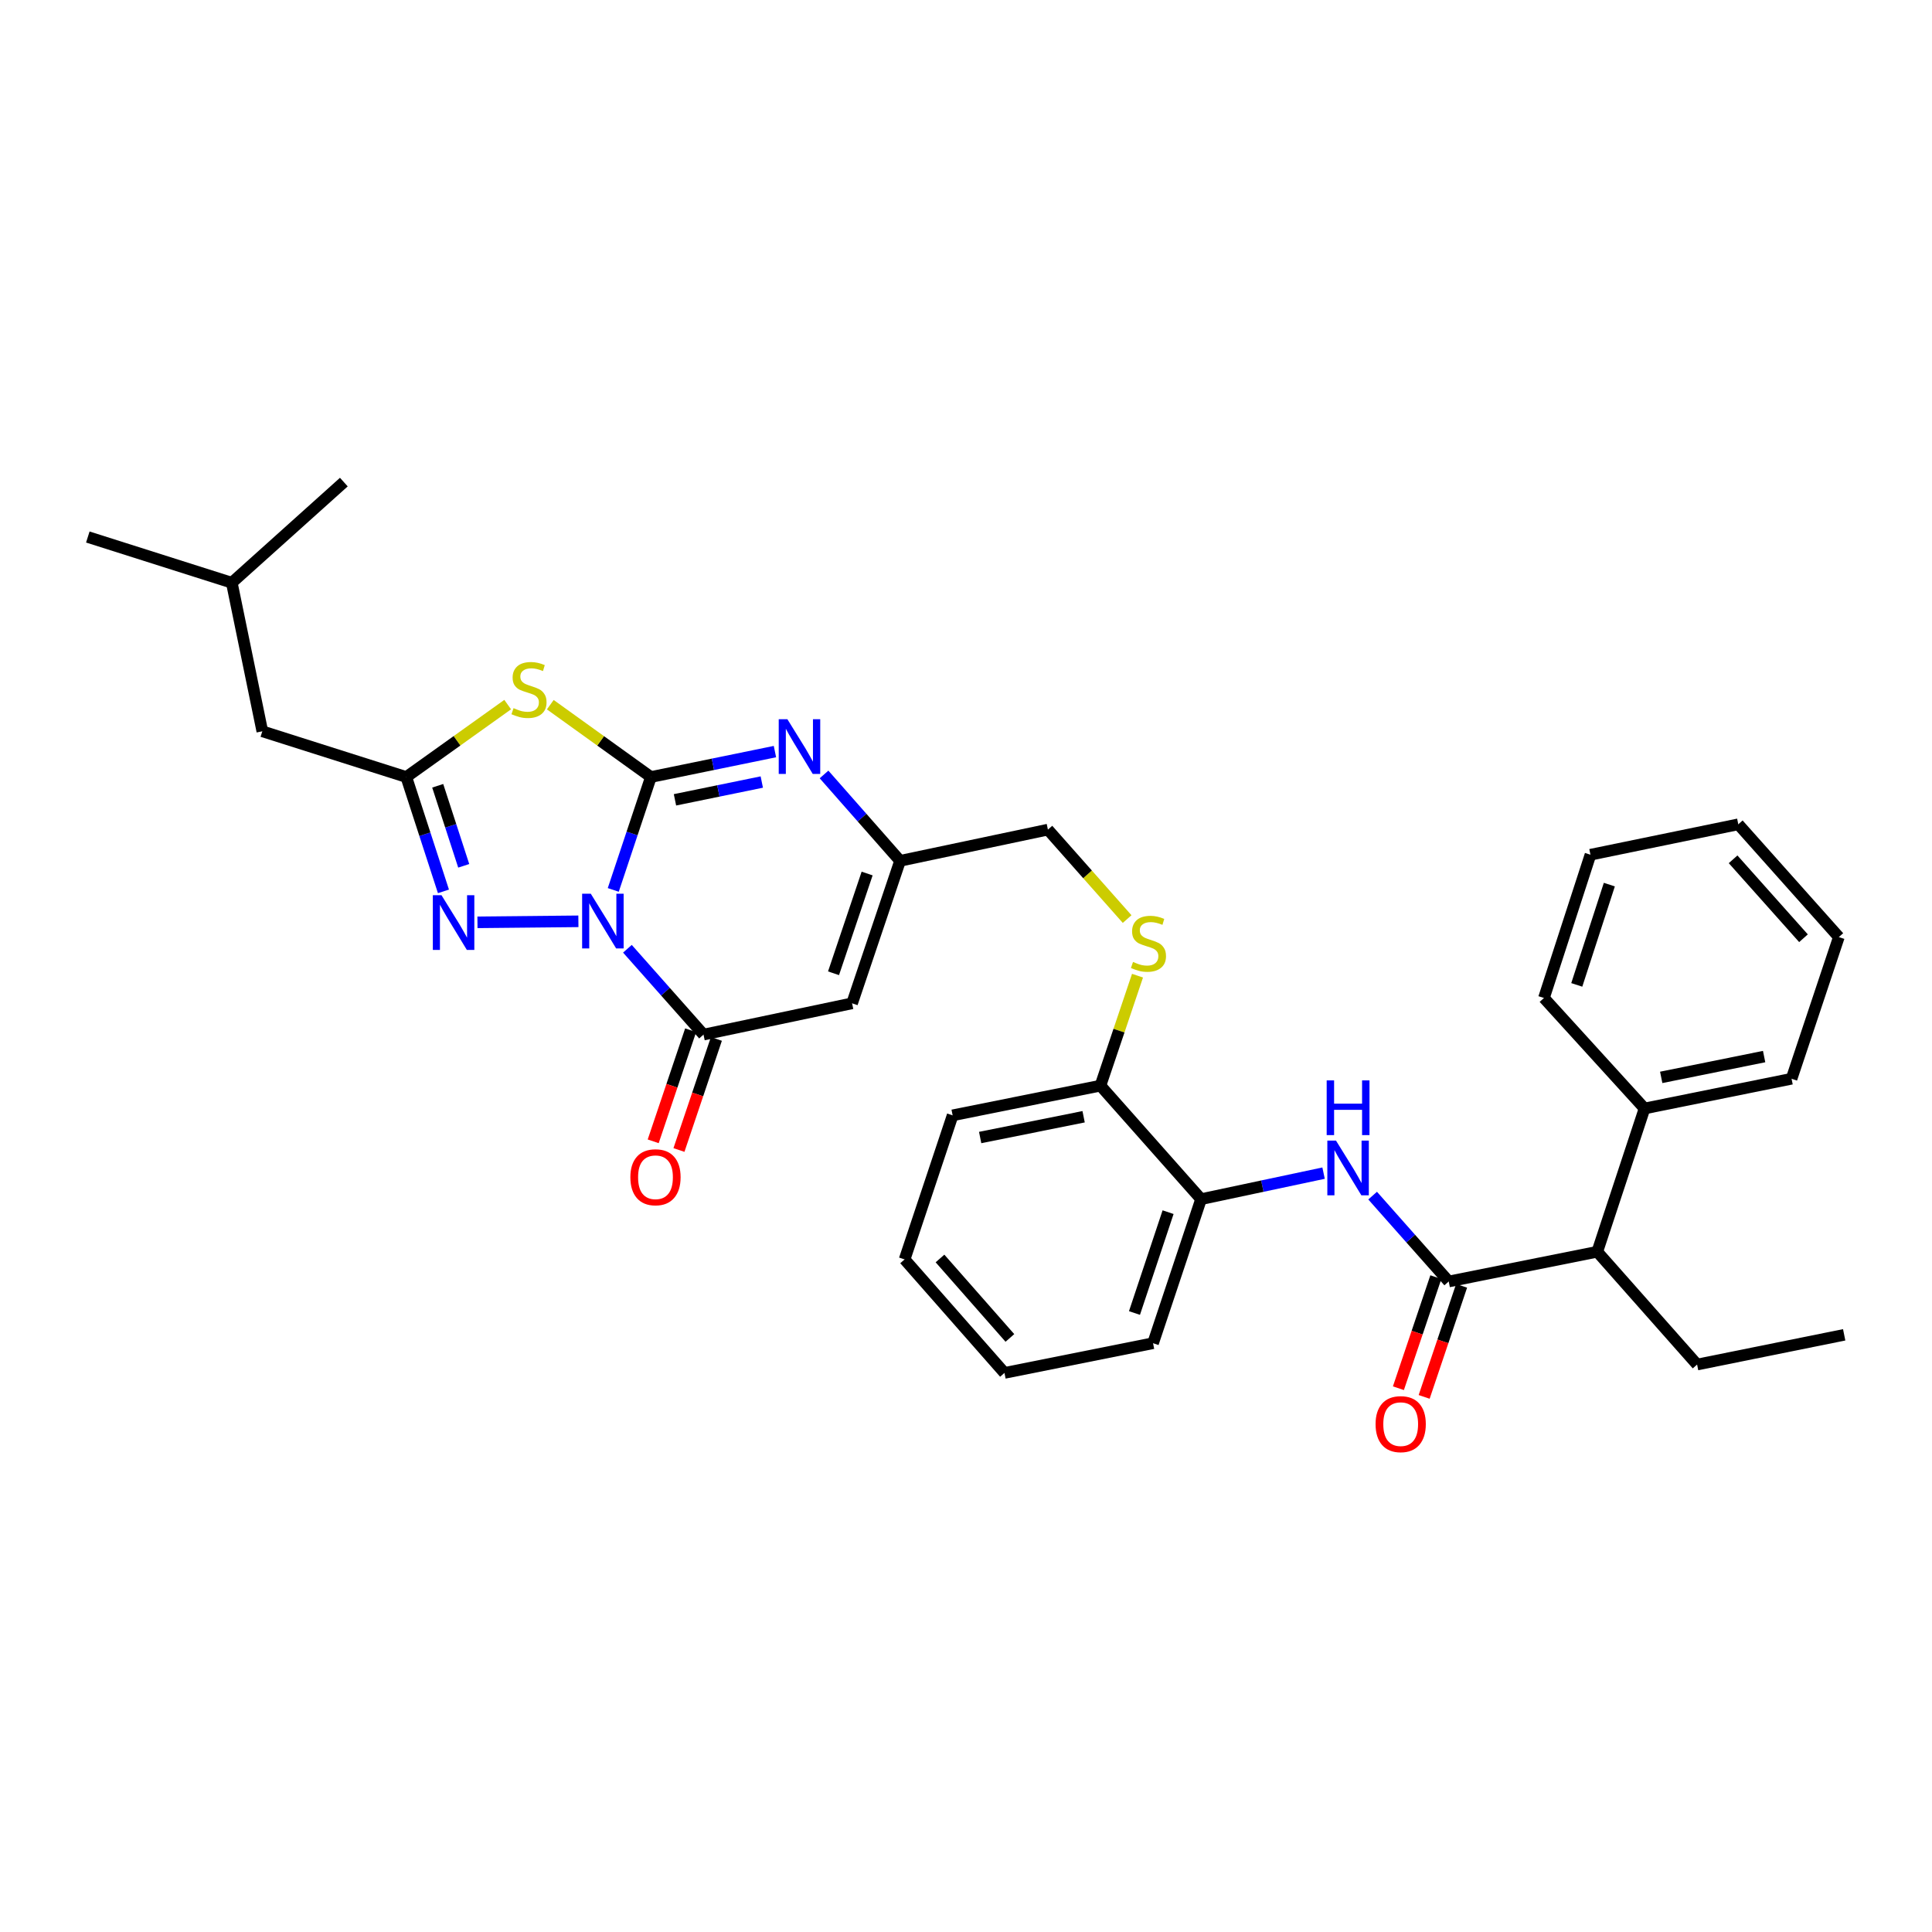 <?xml version='1.0' encoding='iso-8859-1'?>
<svg version='1.1' baseProfile='full'
              xmlns='http://www.w3.org/2000/svg'
                      xmlns:rdkit='http://www.rdkit.org/xml'
                      xmlns:xlink='http://www.w3.org/1999/xlink'
                  xml:space='preserve'
width='1000px' height='1000px' viewBox='0 0 1000 1000'>
<!-- END OF HEADER -->
<rect style='opacity:1.0;fill:#FFFFFF;stroke:none' width='1000' height='1000' x='0' y='0'> </rect>
<path class='bond-0' d='M 317.425,460.622 L 327.166,431.402' style='fill:none;fill-rule:evenodd;stroke:#0000FF;stroke-width:6px;stroke-linecap:butt;stroke-linejoin:miter;stroke-opacity:1' />
<path class='bond-0' d='M 327.166,431.402 L 336.908,402.183' style='fill:none;fill-rule:evenodd;stroke:#000000;stroke-width:6px;stroke-linecap:butt;stroke-linejoin:miter;stroke-opacity:1' />
<path class='bond-2' d='M 324.752,491.077 L 344.444,513.292' style='fill:none;fill-rule:evenodd;stroke:#0000FF;stroke-width:6px;stroke-linecap:butt;stroke-linejoin:miter;stroke-opacity:1' />
<path class='bond-2' d='M 344.444,513.292 L 364.136,535.508' style='fill:none;fill-rule:evenodd;stroke:#000000;stroke-width:6px;stroke-linecap:butt;stroke-linejoin:miter;stroke-opacity:1' />
<path class='bond-3' d='M 299.377,476.872 L 247.129,477.39' style='fill:none;fill-rule:evenodd;stroke:#0000FF;stroke-width:6px;stroke-linecap:butt;stroke-linejoin:miter;stroke-opacity:1' />
<path class='bond-1' d='M 336.908,402.183 L 310.87,383.463' style='fill:none;fill-rule:evenodd;stroke:#000000;stroke-width:6px;stroke-linecap:butt;stroke-linejoin:miter;stroke-opacity:1' />
<path class='bond-1' d='M 310.87,383.463 L 284.833,364.742' style='fill:none;fill-rule:evenodd;stroke:#CCCC00;stroke-width:6px;stroke-linecap:butt;stroke-linejoin:miter;stroke-opacity:1' />
<path class='bond-4' d='M 336.908,402.183 L 369.007,395.604' style='fill:none;fill-rule:evenodd;stroke:#000000;stroke-width:6px;stroke-linecap:butt;stroke-linejoin:miter;stroke-opacity:1' />
<path class='bond-4' d='M 369.007,395.604 L 401.106,389.024' style='fill:none;fill-rule:evenodd;stroke:#0000FF;stroke-width:6px;stroke-linecap:butt;stroke-linejoin:miter;stroke-opacity:1' />
<path class='bond-4' d='M 349.363,413.99 L 371.832,409.384' style='fill:none;fill-rule:evenodd;stroke:#000000;stroke-width:6px;stroke-linecap:butt;stroke-linejoin:miter;stroke-opacity:1' />
<path class='bond-4' d='M 371.832,409.384 L 394.301,404.779' style='fill:none;fill-rule:evenodd;stroke:#0000FF;stroke-width:6px;stroke-linecap:butt;stroke-linejoin:miter;stroke-opacity:1' />
<path class='bond-33' d='M 262.778,364.697 L 236.538,383.44' style='fill:none;fill-rule:evenodd;stroke:#CCCC00;stroke-width:6px;stroke-linecap:butt;stroke-linejoin:miter;stroke-opacity:1' />
<path class='bond-33' d='M 236.538,383.44 L 210.297,402.183' style='fill:none;fill-rule:evenodd;stroke:#000000;stroke-width:6px;stroke-linecap:butt;stroke-linejoin:miter;stroke-opacity:1' />
<path class='bond-6' d='M 364.136,535.508 L 441.036,519.315' style='fill:none;fill-rule:evenodd;stroke:#000000;stroke-width:6px;stroke-linecap:butt;stroke-linejoin:miter;stroke-opacity:1' />
<path class='bond-13' d='M 357.471,533.261 L 347.782,562.003' style='fill:none;fill-rule:evenodd;stroke:#000000;stroke-width:6px;stroke-linecap:butt;stroke-linejoin:miter;stroke-opacity:1' />
<path class='bond-13' d='M 347.782,562.003 L 338.094,590.746' style='fill:none;fill-rule:evenodd;stroke:#FF0000;stroke-width:6px;stroke-linecap:butt;stroke-linejoin:miter;stroke-opacity:1' />
<path class='bond-13' d='M 370.801,537.754 L 361.112,566.497' style='fill:none;fill-rule:evenodd;stroke:#000000;stroke-width:6px;stroke-linecap:butt;stroke-linejoin:miter;stroke-opacity:1' />
<path class='bond-13' d='M 361.112,566.497 L 351.424,595.239' style='fill:none;fill-rule:evenodd;stroke:#FF0000;stroke-width:6px;stroke-linecap:butt;stroke-linejoin:miter;stroke-opacity:1' />
<path class='bond-5' d='M 229.529,461.372 L 219.913,431.778' style='fill:none;fill-rule:evenodd;stroke:#0000FF;stroke-width:6px;stroke-linecap:butt;stroke-linejoin:miter;stroke-opacity:1' />
<path class='bond-5' d='M 219.913,431.778 L 210.297,402.183' style='fill:none;fill-rule:evenodd;stroke:#000000;stroke-width:6px;stroke-linecap:butt;stroke-linejoin:miter;stroke-opacity:1' />
<path class='bond-5' d='M 240.023,448.147 L 233.292,427.431' style='fill:none;fill-rule:evenodd;stroke:#0000FF;stroke-width:6px;stroke-linecap:butt;stroke-linejoin:miter;stroke-opacity:1' />
<path class='bond-5' d='M 233.292,427.431 L 226.56,406.715' style='fill:none;fill-rule:evenodd;stroke:#000000;stroke-width:6px;stroke-linecap:butt;stroke-linejoin:miter;stroke-opacity:1' />
<path class='bond-34' d='M 426.518,400.857 L 446.199,423.211' style='fill:none;fill-rule:evenodd;stroke:#0000FF;stroke-width:6px;stroke-linecap:butt;stroke-linejoin:miter;stroke-opacity:1' />
<path class='bond-34' d='M 446.199,423.211 L 465.88,445.565' style='fill:none;fill-rule:evenodd;stroke:#000000;stroke-width:6px;stroke-linecap:butt;stroke-linejoin:miter;stroke-opacity:1' />
<path class='bond-16' d='M 210.297,402.183 L 135.773,378.519' style='fill:none;fill-rule:evenodd;stroke:#000000;stroke-width:6px;stroke-linecap:butt;stroke-linejoin:miter;stroke-opacity:1' />
<path class='bond-8' d='M 441.036,519.315 L 465.88,445.565' style='fill:none;fill-rule:evenodd;stroke:#000000;stroke-width:6px;stroke-linecap:butt;stroke-linejoin:miter;stroke-opacity:1' />
<path class='bond-8' d='M 431.431,503.762 L 448.822,452.136' style='fill:none;fill-rule:evenodd;stroke:#000000;stroke-width:6px;stroke-linecap:butt;stroke-linejoin:miter;stroke-opacity:1' />
<path class='bond-7' d='M 749.854,663.291 L 730.162,641.073' style='fill:none;fill-rule:evenodd;stroke:#000000;stroke-width:6px;stroke-linecap:butt;stroke-linejoin:miter;stroke-opacity:1' />
<path class='bond-7' d='M 730.162,641.073 L 710.47,618.855' style='fill:none;fill-rule:evenodd;stroke:#0000FF;stroke-width:6px;stroke-linecap:butt;stroke-linejoin:miter;stroke-opacity:1' />
<path class='bond-11' d='M 749.854,663.291 L 826.746,647.903' style='fill:none;fill-rule:evenodd;stroke:#000000;stroke-width:6px;stroke-linecap:butt;stroke-linejoin:miter;stroke-opacity:1' />
<path class='bond-14' d='M 743.189,661.045 L 733.5,689.791' style='fill:none;fill-rule:evenodd;stroke:#000000;stroke-width:6px;stroke-linecap:butt;stroke-linejoin:miter;stroke-opacity:1' />
<path class='bond-14' d='M 733.5,689.791 L 723.812,718.537' style='fill:none;fill-rule:evenodd;stroke:#FF0000;stroke-width:6px;stroke-linecap:butt;stroke-linejoin:miter;stroke-opacity:1' />
<path class='bond-14' d='M 756.519,665.538 L 746.831,694.284' style='fill:none;fill-rule:evenodd;stroke:#000000;stroke-width:6px;stroke-linecap:butt;stroke-linejoin:miter;stroke-opacity:1' />
<path class='bond-14' d='M 746.831,694.284 L 737.142,723.03' style='fill:none;fill-rule:evenodd;stroke:#FF0000;stroke-width:6px;stroke-linecap:butt;stroke-linejoin:miter;stroke-opacity:1' />
<path class='bond-17' d='M 465.88,445.565 L 542.397,429.411' style='fill:none;fill-rule:evenodd;stroke:#000000;stroke-width:6px;stroke-linecap:butt;stroke-linejoin:miter;stroke-opacity:1' />
<path class='bond-9' d='M 685.082,607.215 L 653.377,613.945' style='fill:none;fill-rule:evenodd;stroke:#0000FF;stroke-width:6px;stroke-linecap:butt;stroke-linejoin:miter;stroke-opacity:1' />
<path class='bond-9' d='M 653.377,613.945 L 621.672,620.676' style='fill:none;fill-rule:evenodd;stroke:#000000;stroke-width:6px;stroke-linecap:butt;stroke-linejoin:miter;stroke-opacity:1' />
<path class='bond-10' d='M 621.672,620.676 L 569.585,561.93' style='fill:none;fill-rule:evenodd;stroke:#000000;stroke-width:6px;stroke-linecap:butt;stroke-linejoin:miter;stroke-opacity:1' />
<path class='bond-19' d='M 621.672,620.676 L 596.82,695.239' style='fill:none;fill-rule:evenodd;stroke:#000000;stroke-width:6px;stroke-linecap:butt;stroke-linejoin:miter;stroke-opacity:1' />
<path class='bond-19' d='M 604.599,627.412 L 587.203,679.607' style='fill:none;fill-rule:evenodd;stroke:#000000;stroke-width:6px;stroke-linecap:butt;stroke-linejoin:miter;stroke-opacity:1' />
<path class='bond-18' d='M 826.746,647.903 L 851.215,573.747' style='fill:none;fill-rule:evenodd;stroke:#000000;stroke-width:6px;stroke-linecap:butt;stroke-linejoin:miter;stroke-opacity:1' />
<path class='bond-20' d='M 826.746,647.903 L 878.419,706.289' style='fill:none;fill-rule:evenodd;stroke:#000000;stroke-width:6px;stroke-linecap:butt;stroke-linejoin:miter;stroke-opacity:1' />
<path class='bond-12' d='M 583.402,475.711 L 562.899,452.561' style='fill:none;fill-rule:evenodd;stroke:#CCCC00;stroke-width:6px;stroke-linecap:butt;stroke-linejoin:miter;stroke-opacity:1' />
<path class='bond-12' d='M 562.899,452.561 L 542.397,429.411' style='fill:none;fill-rule:evenodd;stroke:#000000;stroke-width:6px;stroke-linecap:butt;stroke-linejoin:miter;stroke-opacity:1' />
<path class='bond-15' d='M 588.773,505.006 L 579.179,533.468' style='fill:none;fill-rule:evenodd;stroke:#CCCC00;stroke-width:6px;stroke-linecap:butt;stroke-linejoin:miter;stroke-opacity:1' />
<path class='bond-15' d='M 579.179,533.468 L 569.585,561.93' style='fill:none;fill-rule:evenodd;stroke:#000000;stroke-width:6px;stroke-linecap:butt;stroke-linejoin:miter;stroke-opacity:1' />
<path class='bond-22' d='M 569.585,561.93 L 493.084,577.295' style='fill:none;fill-rule:evenodd;stroke:#000000;stroke-width:6px;stroke-linecap:butt;stroke-linejoin:miter;stroke-opacity:1' />
<path class='bond-22' d='M 560.88,578.027 L 507.329,588.782' style='fill:none;fill-rule:evenodd;stroke:#000000;stroke-width:6px;stroke-linecap:butt;stroke-linejoin:miter;stroke-opacity:1' />
<path class='bond-21' d='M 135.773,378.519 L 119.979,301.62' style='fill:none;fill-rule:evenodd;stroke:#000000;stroke-width:6px;stroke-linecap:butt;stroke-linejoin:miter;stroke-opacity:1' />
<path class='bond-23' d='M 851.215,573.747 L 927.31,558.359' style='fill:none;fill-rule:evenodd;stroke:#000000;stroke-width:6px;stroke-linecap:butt;stroke-linejoin:miter;stroke-opacity:1' />
<path class='bond-23' d='M 859.841,557.65 L 913.108,546.879' style='fill:none;fill-rule:evenodd;stroke:#000000;stroke-width:6px;stroke-linecap:butt;stroke-linejoin:miter;stroke-opacity:1' />
<path class='bond-24' d='M 851.215,573.747 L 799.144,516.556' style='fill:none;fill-rule:evenodd;stroke:#000000;stroke-width:6px;stroke-linecap:butt;stroke-linejoin:miter;stroke-opacity:1' />
<path class='bond-35' d='M 596.82,695.239 L 519.913,710.619' style='fill:none;fill-rule:evenodd;stroke:#000000;stroke-width:6px;stroke-linecap:butt;stroke-linejoin:miter;stroke-opacity:1' />
<path class='bond-27' d='M 878.419,706.289 L 954.545,690.902' style='fill:none;fill-rule:evenodd;stroke:#000000;stroke-width:6px;stroke-linecap:butt;stroke-linejoin:miter;stroke-opacity:1' />
<path class='bond-25' d='M 119.979,301.62 L 177.974,249.532' style='fill:none;fill-rule:evenodd;stroke:#000000;stroke-width:6px;stroke-linecap:butt;stroke-linejoin:miter;stroke-opacity:1' />
<path class='bond-26' d='M 119.979,301.62 L 45.455,277.956' style='fill:none;fill-rule:evenodd;stroke:#000000;stroke-width:6px;stroke-linecap:butt;stroke-linejoin:miter;stroke-opacity:1' />
<path class='bond-29' d='M 493.084,577.295 L 468.224,651.866' style='fill:none;fill-rule:evenodd;stroke:#000000;stroke-width:6px;stroke-linecap:butt;stroke-linejoin:miter;stroke-opacity:1' />
<path class='bond-30' d='M 927.31,558.359 L 951.787,485.023' style='fill:none;fill-rule:evenodd;stroke:#000000;stroke-width:6px;stroke-linecap:butt;stroke-linejoin:miter;stroke-opacity:1' />
<path class='bond-31' d='M 799.144,516.556 L 823.222,442.407' style='fill:none;fill-rule:evenodd;stroke:#000000;stroke-width:6px;stroke-linecap:butt;stroke-linejoin:miter;stroke-opacity:1' />
<path class='bond-31' d='M 816.135,509.779 L 832.989,457.874' style='fill:none;fill-rule:evenodd;stroke:#000000;stroke-width:6px;stroke-linecap:butt;stroke-linejoin:miter;stroke-opacity:1' />
<path class='bond-28' d='M 519.913,710.619 L 468.224,651.866' style='fill:none;fill-rule:evenodd;stroke:#000000;stroke-width:6px;stroke-linecap:butt;stroke-linejoin:miter;stroke-opacity:1' />
<path class='bond-28' d='M 522.721,692.514 L 486.539,651.387' style='fill:none;fill-rule:evenodd;stroke:#000000;stroke-width:6px;stroke-linecap:butt;stroke-linejoin:miter;stroke-opacity:1' />
<path class='bond-36' d='M 951.787,485.023 L 899.739,426.66' style='fill:none;fill-rule:evenodd;stroke:#000000;stroke-width:6px;stroke-linecap:butt;stroke-linejoin:miter;stroke-opacity:1' />
<path class='bond-36' d='M 933.481,485.631 L 897.047,444.777' style='fill:none;fill-rule:evenodd;stroke:#000000;stroke-width:6px;stroke-linecap:butt;stroke-linejoin:miter;stroke-opacity:1' />
<path class='bond-32' d='M 823.222,442.407 L 899.739,426.66' style='fill:none;fill-rule:evenodd;stroke:#000000;stroke-width:6px;stroke-linecap:butt;stroke-linejoin:miter;stroke-opacity:1' />
<path  class='atom-0' d='M 305.789 462.586
L 315.069 477.586
Q 315.989 479.066, 317.469 481.746
Q 318.949 484.426, 319.029 484.586
L 319.029 462.586
L 322.789 462.586
L 322.789 490.906
L 318.909 490.906
L 308.949 474.506
Q 307.789 472.586, 306.549 470.386
Q 305.349 468.186, 304.989 467.506
L 304.989 490.906
L 301.309 490.906
L 301.309 462.586
L 305.789 462.586
' fill='#0000FF'/>
<path  class='atom-2' d='M 265.81 366.537
Q 266.13 366.657, 267.45 367.217
Q 268.77 367.777, 270.21 368.137
Q 271.69 368.457, 273.13 368.457
Q 275.81 368.457, 277.37 367.177
Q 278.93 365.857, 278.93 363.577
Q 278.93 362.017, 278.13 361.057
Q 277.37 360.097, 276.17 359.577
Q 274.97 359.057, 272.97 358.457
Q 270.45 357.697, 268.93 356.977
Q 267.45 356.257, 266.37 354.737
Q 265.33 353.217, 265.33 350.657
Q 265.33 347.097, 267.73 344.897
Q 270.17 342.697, 274.97 342.697
Q 278.25 342.697, 281.97 344.257
L 281.05 347.337
Q 277.65 345.937, 275.09 345.937
Q 272.33 345.937, 270.81 347.097
Q 269.29 348.217, 269.33 350.177
Q 269.33 351.697, 270.09 352.617
Q 270.89 353.537, 272.01 354.057
Q 273.17 354.577, 275.09 355.177
Q 277.65 355.977, 279.17 356.777
Q 280.69 357.577, 281.77 359.217
Q 282.89 360.817, 282.89 363.577
Q 282.89 367.497, 280.25 369.617
Q 277.65 371.697, 273.29 371.697
Q 270.77 371.697, 268.85 371.137
Q 266.97 370.617, 264.73 369.697
L 265.81 366.537
' fill='#CCCC00'/>
<path  class='atom-4' d='M 228.514 463.352
L 237.794 478.352
Q 238.714 479.832, 240.194 482.512
Q 241.674 485.192, 241.754 485.352
L 241.754 463.352
L 245.514 463.352
L 245.514 491.672
L 241.634 491.672
L 231.674 475.272
Q 230.514 473.352, 229.274 471.152
Q 228.074 468.952, 227.714 468.272
L 227.714 491.672
L 224.034 491.672
L 224.034 463.352
L 228.514 463.352
' fill='#0000FF'/>
<path  class='atom-5' d='M 407.548 372.26
L 416.828 387.26
Q 417.748 388.74, 419.228 391.42
Q 420.708 394.1, 420.788 394.26
L 420.788 372.26
L 424.548 372.26
L 424.548 400.58
L 420.668 400.58
L 410.708 384.18
Q 409.548 382.26, 408.308 380.06
Q 407.108 377.86, 406.748 377.18
L 406.748 400.58
L 403.068 400.58
L 403.068 372.26
L 407.548 372.26
' fill='#0000FF'/>
<path  class='atom-10' d='M 691.507 590.362
L 700.787 605.362
Q 701.707 606.842, 703.187 609.522
Q 704.667 612.202, 704.747 612.362
L 704.747 590.362
L 708.507 590.362
L 708.507 618.682
L 704.627 618.682
L 694.667 602.282
Q 693.507 600.362, 692.267 598.162
Q 691.067 595.962, 690.707 595.282
L 690.707 618.682
L 687.027 618.682
L 687.027 590.362
L 691.507 590.362
' fill='#0000FF'/>
<path  class='atom-10' d='M 686.687 559.21
L 690.527 559.21
L 690.527 571.25
L 705.007 571.25
L 705.007 559.21
L 708.847 559.21
L 708.847 587.53
L 705.007 587.53
L 705.007 574.45
L 690.527 574.45
L 690.527 587.53
L 686.687 587.53
L 686.687 559.21
' fill='#0000FF'/>
<path  class='atom-13' d='M 586.445 497.9
Q 586.765 498.02, 588.085 498.58
Q 589.405 499.14, 590.845 499.5
Q 592.325 499.82, 593.765 499.82
Q 596.445 499.82, 598.005 498.54
Q 599.565 497.22, 599.565 494.94
Q 599.565 493.38, 598.765 492.42
Q 598.005 491.46, 596.805 490.94
Q 595.605 490.42, 593.605 489.82
Q 591.085 489.06, 589.565 488.34
Q 588.085 487.62, 587.005 486.1
Q 585.965 484.58, 585.965 482.02
Q 585.965 478.46, 588.365 476.26
Q 590.805 474.06, 595.605 474.06
Q 598.885 474.06, 602.605 475.62
L 601.685 478.7
Q 598.285 477.3, 595.725 477.3
Q 592.965 477.3, 591.445 478.46
Q 589.925 479.58, 589.965 481.54
Q 589.965 483.06, 590.725 483.98
Q 591.525 484.9, 592.645 485.42
Q 593.805 485.94, 595.725 486.54
Q 598.285 487.34, 599.805 488.14
Q 601.325 488.94, 602.405 490.58
Q 603.525 492.18, 603.525 494.94
Q 603.525 498.86, 600.885 500.98
Q 598.285 503.06, 593.925 503.06
Q 591.405 503.06, 589.485 502.5
Q 587.605 501.98, 585.365 501.06
L 586.445 497.9
' fill='#CCCC00'/>
<path  class='atom-14' d='M 326.276 609.338
Q 326.276 602.538, 329.636 598.738
Q 332.996 594.938, 339.276 594.938
Q 345.556 594.938, 348.916 598.738
Q 352.276 602.538, 352.276 609.338
Q 352.276 616.218, 348.876 620.138
Q 345.476 624.018, 339.276 624.018
Q 333.036 624.018, 329.636 620.138
Q 326.276 616.258, 326.276 609.338
M 339.276 620.818
Q 343.596 620.818, 345.916 617.938
Q 348.276 615.018, 348.276 609.338
Q 348.276 603.778, 345.916 600.978
Q 343.596 598.138, 339.276 598.138
Q 334.956 598.138, 332.596 600.938
Q 330.276 603.738, 330.276 609.338
Q 330.276 615.058, 332.596 617.938
Q 334.956 620.818, 339.276 620.818
' fill='#FF0000'/>
<path  class='atom-15' d='M 711.995 737.129
Q 711.995 730.329, 715.355 726.529
Q 718.715 722.729, 724.995 722.729
Q 731.275 722.729, 734.635 726.529
Q 737.995 730.329, 737.995 737.129
Q 737.995 744.009, 734.595 747.929
Q 731.195 751.809, 724.995 751.809
Q 718.755 751.809, 715.355 747.929
Q 711.995 744.049, 711.995 737.129
M 724.995 748.609
Q 729.315 748.609, 731.635 745.729
Q 733.995 742.809, 733.995 737.129
Q 733.995 731.569, 731.635 728.769
Q 729.315 725.929, 724.995 725.929
Q 720.675 725.929, 718.315 728.729
Q 715.995 731.529, 715.995 737.129
Q 715.995 742.849, 718.315 745.729
Q 720.675 748.609, 724.995 748.609
' fill='#FF0000'/>
</svg>
